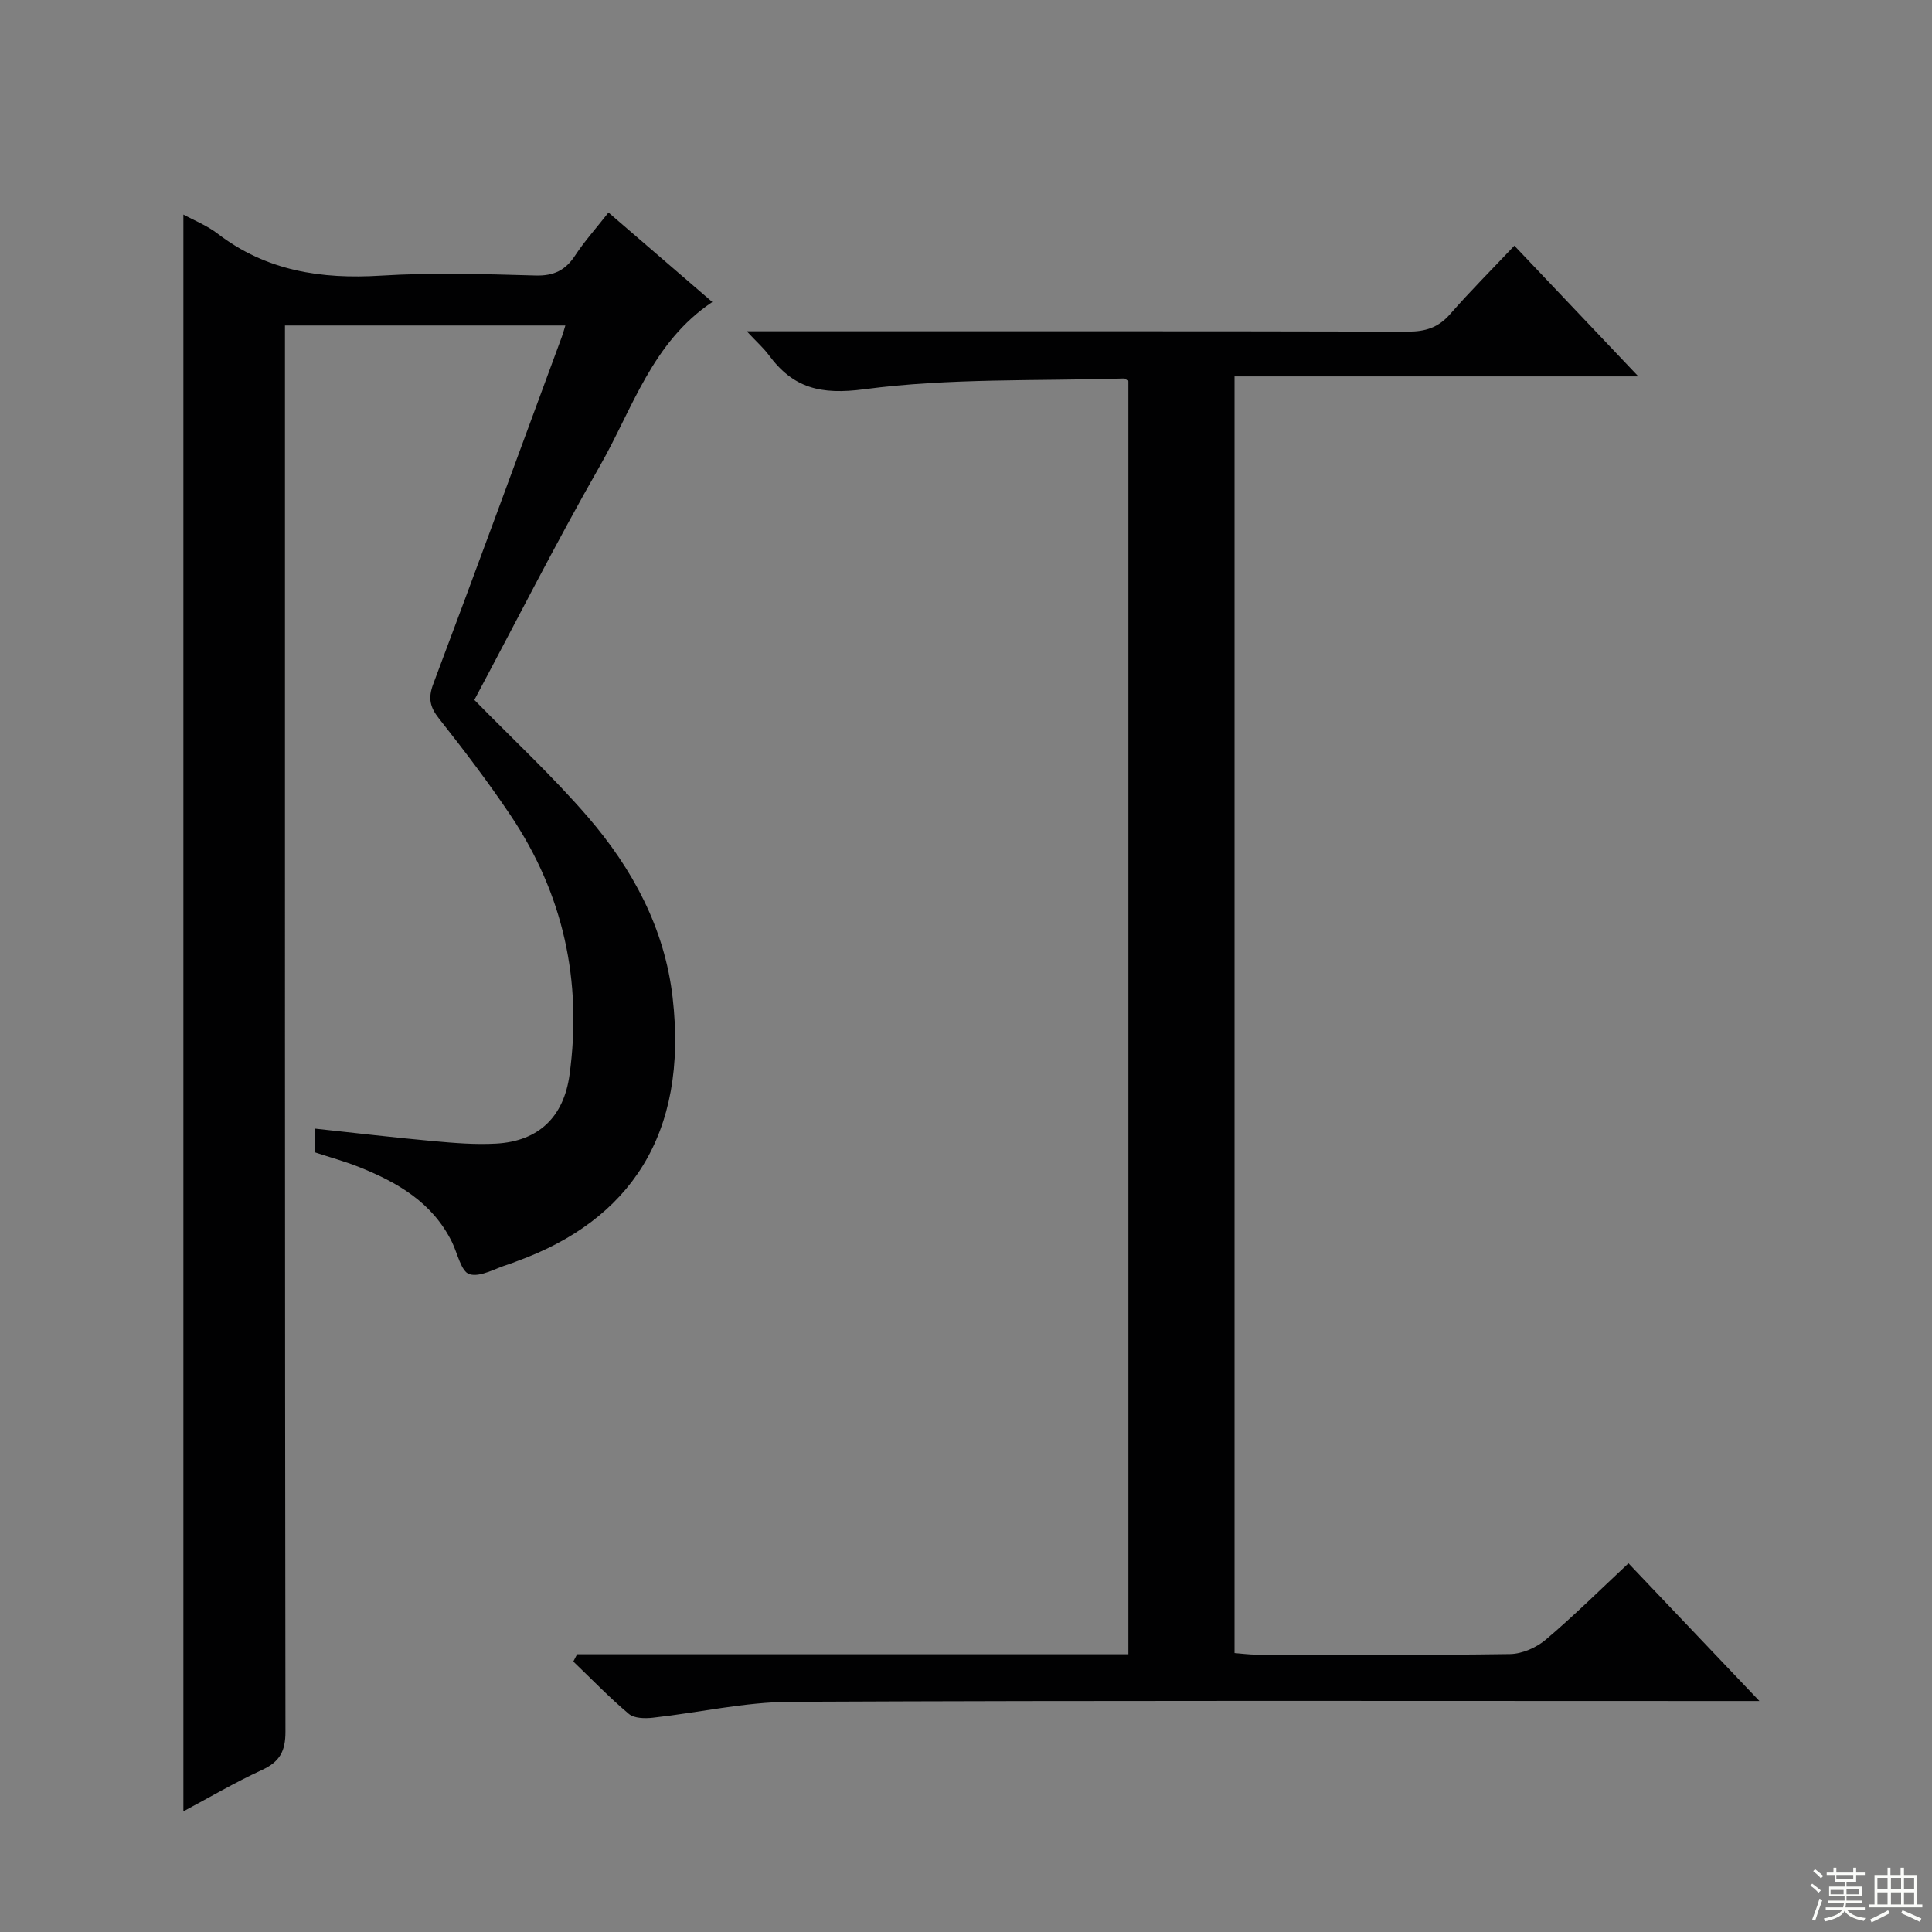 <svg enable-background="new 0 0 400 400" viewBox="0 0 400 400" xmlns="http://www.w3.org/2000/svg"><rect x="0" y="0" width="400" height="400" fill="#808080" stroke="none"/><path d="m37.97 44.42c2.19 1.2 4.88 2.26 7.09 3.96 10.07 7.72 21.43 9.46 33.79 8.69 10.63-.66 21.33-.33 31.99-.03 3.8.11 6.22-1.06 8.24-4.15 1.9-2.9 4.25-5.51 6.9-8.89 7.15 6.16 14.13 12.17 21.5 18.53-12.47 8.31-16.5 22.07-23.25 33.89-9.15 16.01-17.48 32.49-26.02 48.49 8.04 8.22 16.25 15.82 23.5 24.23 9.24 10.72 15.9 23.02 17.55 37.38 3.28 28.49-8.99 46.15-32.18 54.58-.63.23-1.24.5-1.87.69-2.7.81-5.75 2.7-8.01 2.02-1.73-.52-2.47-4.32-3.63-6.67-4.04-8.19-11.32-12.38-19.36-15.57-2.91-1.15-5.94-1.98-9.08-3.01 0-1.46 0-2.92 0-4.9 8.29.89 16.45 1.86 24.63 2.6 4.3.39 8.66.75 12.95.51 8.84-.49 14.02-5.55 15.21-14.27 2.65-19.42-1.29-37.39-12.2-53.67-4.63-6.9-9.68-13.54-14.83-20.06-1.88-2.38-2.29-4.21-1.2-7.13 9-23.94 17.79-47.96 26.65-71.96.22-.6.39-1.23.71-2.29-19.32 0-38.33 0-58.05 0v6.14c0 94.99-.03 189.99.1 284.98.01 4.08-1.19 6.25-4.85 7.94-5.68 2.62-11.1 5.81-16.28 8.57 0-110.31 0-220.36 0-330.6z" fill="#010102"/><path d="m119.48 342.5h114.14c0-88.17 0-175.9 0-263.58-.37-.24-.65-.57-.91-.56-17.94.55-36.05-.11-53.76 2.23-9.07 1.2-14.73-.24-19.78-7.08-1.04-1.41-2.39-2.6-4.56-4.92h6.87c43.33 0 86.66-.04 129.99.07 3.62.01 6.32-.83 8.74-3.6 4.15-4.74 8.61-9.21 13.32-14.19 8.73 9.2 16.8 17.7 25.67 27.06-28.46 0-55.81 0-83.6 0v264.32c1.38.1 2.96.32 4.55.33 17.5.02 35 .14 52.49-.12 2.51-.04 5.45-1.34 7.4-2.99 5.82-4.93 11.25-10.32 17.12-15.8 8.84 9.3 17.47 18.38 27.11 28.51-3.23 0-5.13 0-7.04 0-64.5 0-128.99-.14-193.49.16-9.54.04-19.05 2.25-28.6 3.3-1.63.18-3.84.14-4.94-.79-4.03-3.39-7.7-7.2-11.5-10.85.27-.51.53-1 .78-1.5z" fill="#010102"/><g fill="#fbfcfa"><path d="m374.8 390.4.4-.4c.7.5 1.3 1 1.8 1.4l-.5.5c-.5-.6-1.1-1.1-1.7-1.5zm1 7.3-.6-.3c.5-1.4 1.1-2.8 1.5-4.3.2.1.4.2.6.3-.5 1.3-1 2.8-1.5 4.3zm-.4-10.3.4-.4c.4.3 1 .8 1.7 1.4l-.5.5c-.4-.5-1-1-1.6-1.5zm2.5.3h1.7v-1h.6v1h3.5v-1h.6v1h1.8v.5h-1.8v1.4h-2v1h3.2v2h-3.2v.9h3.3v.5h-3.4c0 .3-.1.6-.1.9h4v.5h-3.7c.7.9 1.9 1.5 3.8 1.7-.1.2-.2.4-.3.6-2.1-.4-3.5-1.1-4-2.1-.4 1-1.8 1.7-4 2.2-.1-.2-.2-.4-.3-.6 2.1-.4 3.4-1 3.8-1.8h-3.4v-.5h3.6c.1-.3.1-.6.2-.9h-3.3v-.5h3.4c0-.3 0-.6 0-.9h-3.2v-2h3.3v-1h-2.1v-1.4h-1.7v-.5zm1.1 3.5v1h2.7c0-.3 0-.4 0-.4 0-.1 0-.2 0-.2 0-.1 0-.2 0-.3h-2.7zm1.2-3v.9h3.5v-.9zm4.7 3h-2.6v.6.4h2.6z"/><path d="m393.6 386.7h.6v1.5h2.7v6.1h1.1v.6h-11v-.6h1.1v-6.1h2.7v-1.5h.6v1.5h2.1v-1.5zm-2.7 8.8.4.6c-1.2.6-2.5 1.3-3.8 1.9-.1-.2-.2-.4-.3-.6 1.2-.6 2.5-1.2 3.7-1.9zm-2.2-6.7v2.4h2.1v-2.4zm0 3v2.5h2.1v-2.5zm2.8-3v2.4h2.1v-2.4zm0 3v2.5h2.1v-2.5zm6 6.1c-1.4-.7-2.7-1.3-3.9-1.8l.3-.6c1.5.6 2.7 1.2 3.9 1.7zm-1.2-9.1h-2.1v2.4h2.1zm-2.1 3v2.5h2.1v-2.5z"/></g></svg>